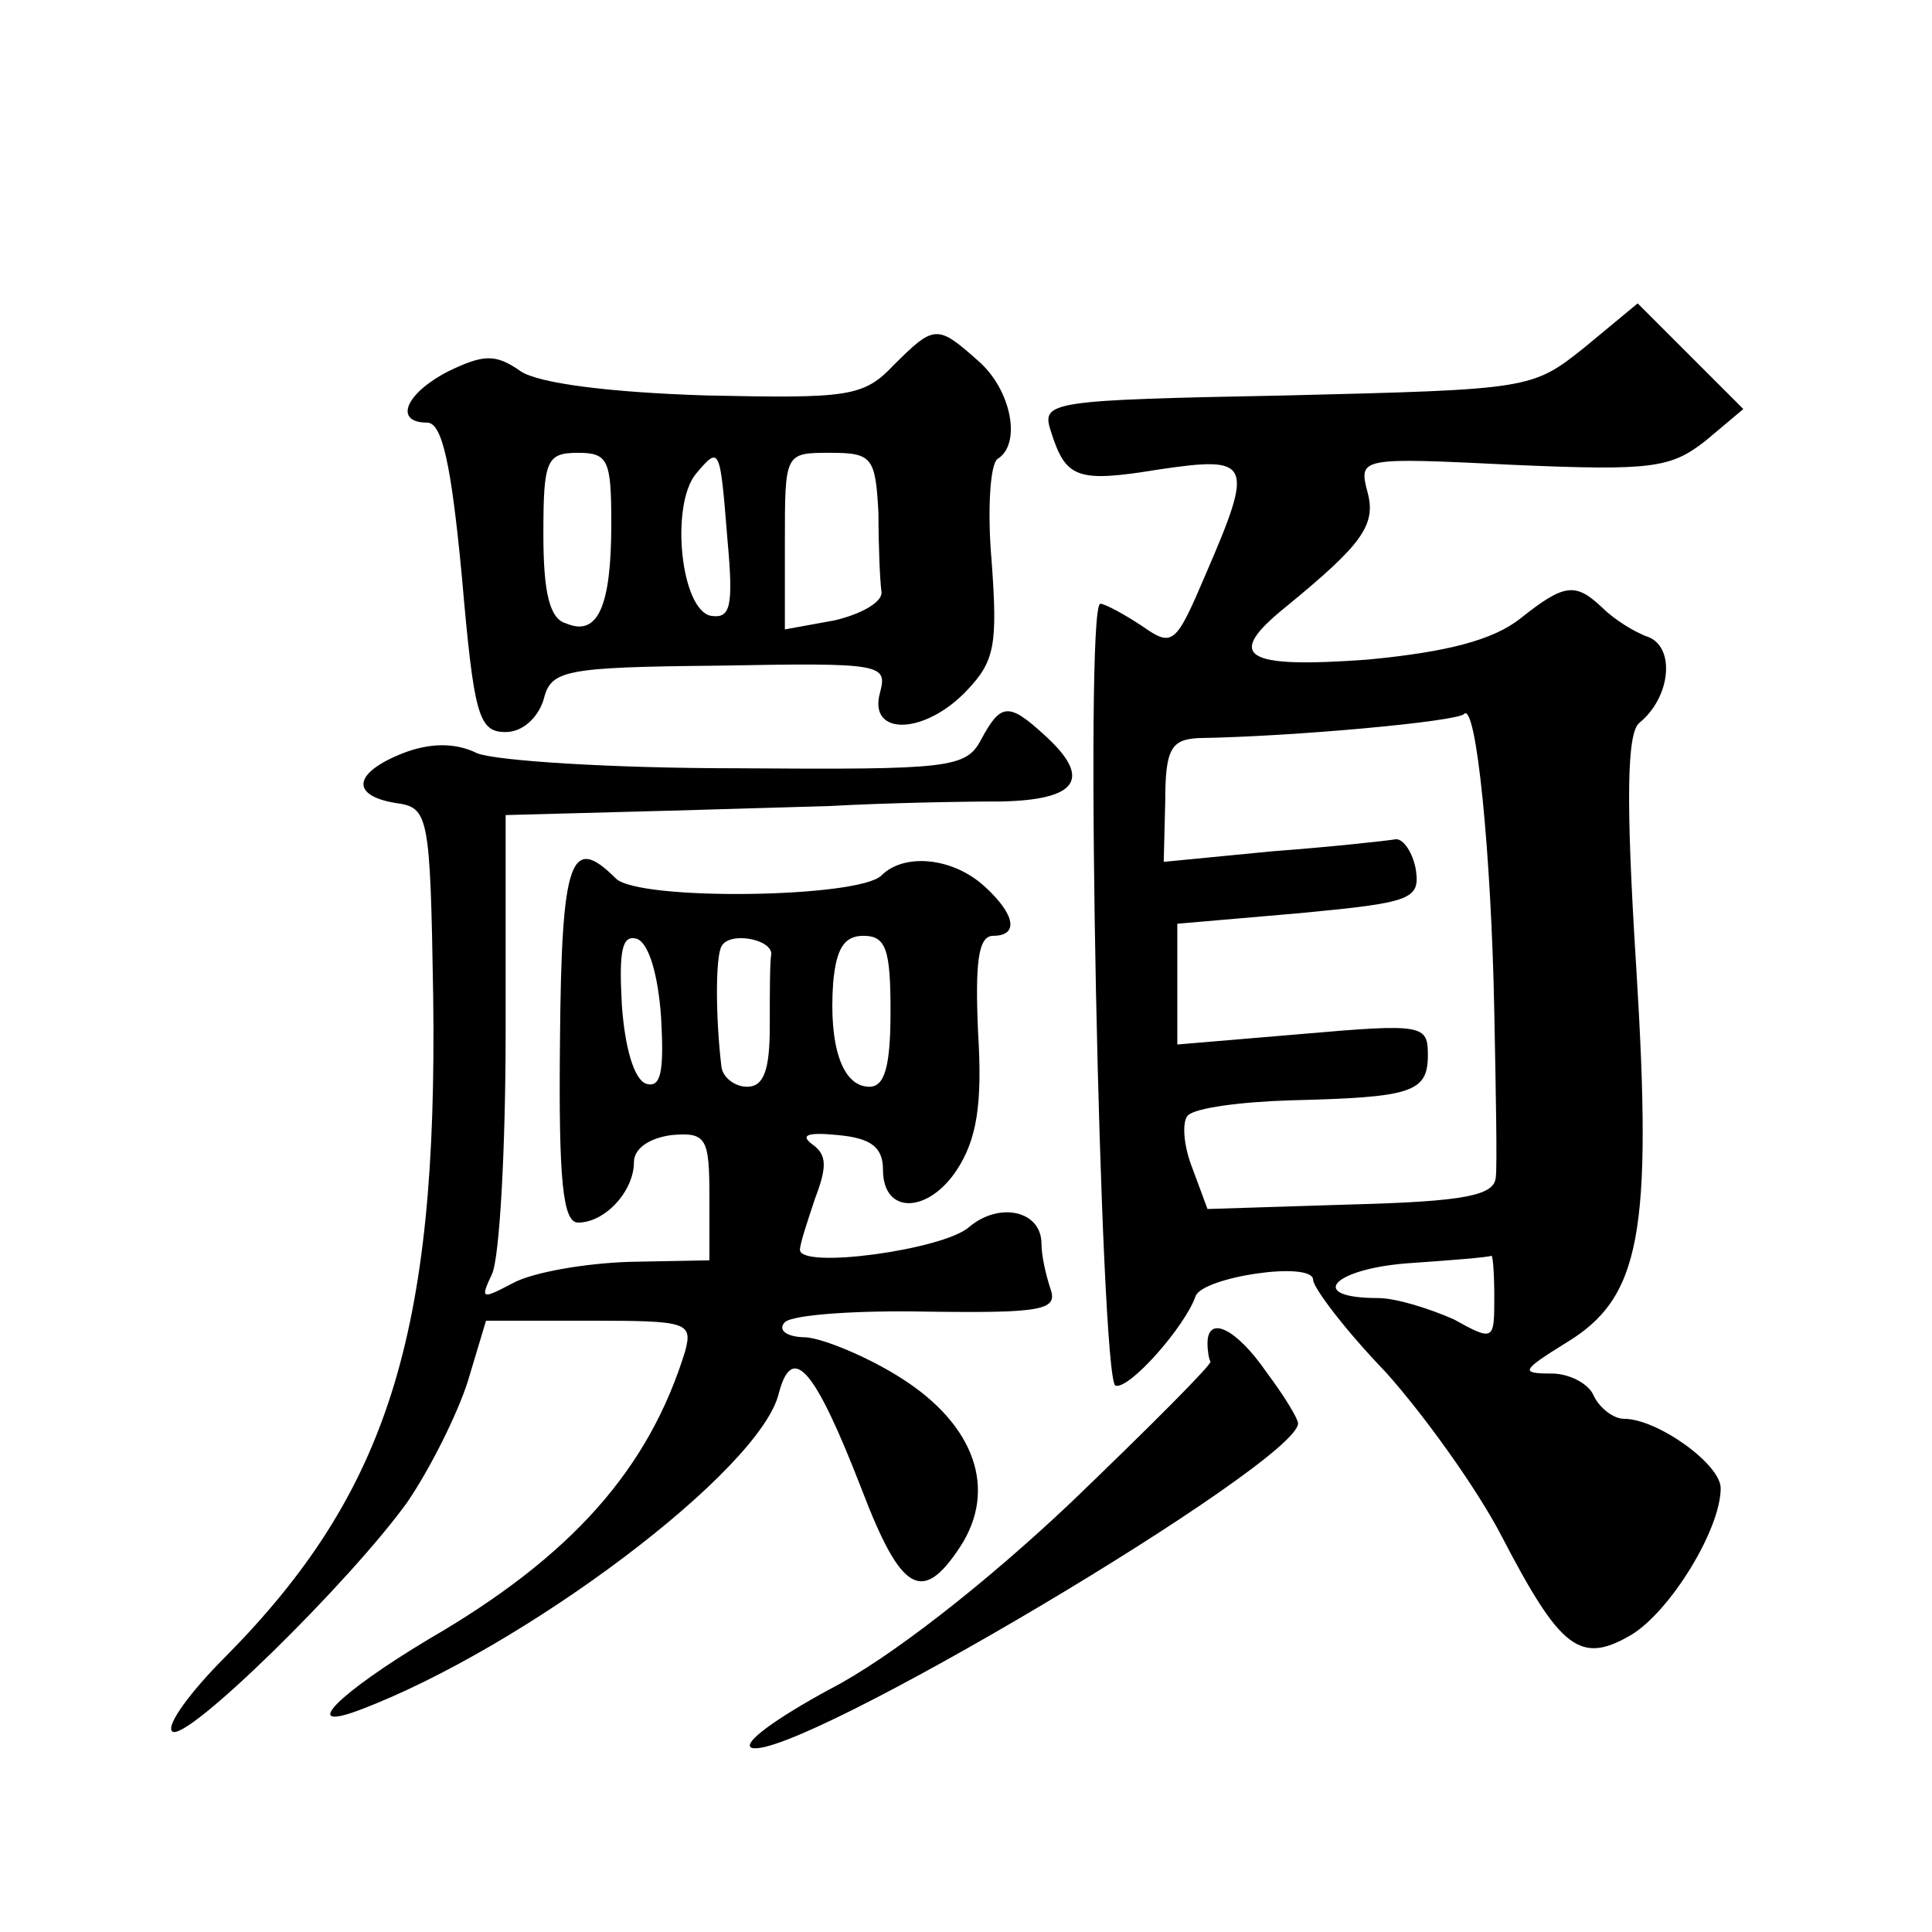<?xml version="1.0" standalone="no"?>
<!DOCTYPE svg PUBLIC "-//W3C//DTD SVG 20010904//EN"
 "http://www.w3.org/TR/2001/REC-SVG-20010904/DTD/svg10.dtd">
<svg version="1.0" xmlns="http://www.w3.org/2000/svg"
 width="128pt" height="128pt" viewBox="0 0 128 128"
 preserveAspectRatio="xMidYMid meet">
<g transform="translate(0,128) scale(0.1,-0.1)"
fill="#0" stroke="none">
<path d="M1050 1050 c-35 -28 -36 -28 -198 -32 -156 -3 -162 -4 -156 -23 10 -32
17 -35 72 -26 61 9 63 5 31 -69 -20 -47 -22 -49 -42 -35 -12 8 -25 15 -28 15 -11
0 0 -514 10 -518 9 -3 46 39 53 59 4 13 78 24 78 11 0 -5 21 -33 48 -61 26 -29
61 -78 77 -109 39 -75 52 -85 86 -65 26 16 59 70 59 97 0 16 -42 46 -64 46 -7 0
-16 7 -20 15 -3 8 -16 15 -28 15 -21 0 -20 2 9 20 50 30 58 72 47 250 -7 111 -6
154 2 161 21 17 24 50 6 57 -9 3 -23 12 -30 19 -18 17 -25 17 -55 -7 -18 -14 -48
-22 -101 -27 -82 -6 -95 2 -54 35 50 41 60 54 54 76 -6 23 -5 23 97 18 92 -4 104
-2 127 16 l25 21 -35 35 -35 35 -35 -29z m-60 -440 c1 -52 2 -102 1 -110 -1 -12
-20 -16 -96 -18 l-95 -3 -10 27 c-6 15 -7 31 -3 35 5 5 35 9 68 10 80 2 91 5 91
30 0 20 -3 21 -83 14 l-83 -7 0 40 0 40 81 7 c74 7 80 9 77 29 -2 11 -8 20 -13
20 -6 -1 -42 -5 -82 -8 l-72 -7 1 40 c0 35 4 41 22 42 63 1 172 11 176 16 8 8 18
-92 20 -197z m0 -189 c0 -29 0 -30 -27 -15 -16 7 -38 14 -50 14 -47 0 -31 19 19
23 29 2 54 4 56 5 1 1 2 -11 2 -27z M592 1038 c-20 -21 -30 -22 -124 -20 -64 2
-111 8 -123 16 -17 12 -25 11 -48 0 -29 -15 -36 -34 -14 -34 10 0 16 -28 23 -102
8 -92 11 -103 29 -103 11 0 21 9 25 21 5 20 12 22 117 23 108 2 111 1 106 -18 -8
-29 30 -28 58 2 18 19 20 30 16 85 -3 34 -1 65 4 68 16 10 9 46 -13 65 -27 24 -29
24 -56 -3z m-187 -105 c0 -55 -9 -75 -30 -66 -11 3 -15 21 -15 59 0 49 2 54 23
54 20 0 22 -5 22 -47z m77 -11 c4 -44 2 -52 -11 -50 -20 4 -27 73 -10 94 16 19
16 18 21 -44z m100 18 c0 -22 1 -45 2 -52 1 -7 -14 -15 -31 -19 l-33 -6 0 58 c0
59 0 59 30 59 28 0 30 -3 32 -40z M650 790 c-10 -19 -21 -20 -162 -19 -83 0 -160
5 -172 10 -14 7 -31 7 -49 0 -33 -13 -35 -28 -5 -33 22 -3 23 -7 25 -128 3 -224
-30 -329 -138 -438 -23 -23 -39 -45 -35 -49 8 -9 118 99 156 152 15 22 33 58 40
80 l12 40 69 0 c64 0 68 -1 63 -20 -24 -78 -75 -136 -170 -191 -60 -36 -86 -62
-46 -47 109 41 266 159 278 210 9 34 24 16 55 -64 26 -68 40 -76 65 -38 25 38 10
81 -39 112 -22 14 -51 26 -63 27 -13 0 -19 5 -14 10 5 5 48 8 95 7 75 -1 86 1 81
15 -3 9 -6 22 -6 30 0 22 -28 28 -48 11 -17 -15 -112 -28 -112 -15 0 4 5 19 10
34 8 21 8 29 -2 36 -8 6 -3 8 17 6 22 -2 30 -8 30 -23 0 -30 30 -29 49 0 13 20
17 43 14 91 -2 46 0 64 10 64 17 0 15 14 -6 33 -21 19 -53 22 -68 7 -15 -15 -161
-17 -176 -2 -30 30 -36 13 -37 -108 -1 -93 2 -120 12 -120 18 0 37 21 37 40 0 9
10 16 25 18 23 2 25 -2 25 -41 l0 -42 -53 -1 c-30 -1 -64 -7 -77 -14 -21 -11 -22
-11 -14 6 5 11 9 83 9 161 l0 143 75 2 c41 1 104 3 140 4 36 2 86 3 113 3 51 1
61 15 29 44 -24 22 -29 21 -42 -3z m-212 -184 c2 -36 0 -47 -10 -44 -8 3 -14 24
-16 52 -2 36 0 47 10 44 8 -3 14 -24 16 -52z m73 42 c-1 -5 -1 -26 -1 -48 0 -29
-4 -40 -15 -40 -8 0 -16 6 -17 13 -4 33 -4 73 0 80 5 10 33 5 33 -5z m79 -38 c0
-37 -4 -50 -14 -50 -18 0 -27 27 -24 69 2 22 7 31 20 31 15 0 18 -9 18 -50z M800
390 c0 -5 1 -11 2 -12 1 -2 -40 -43 -92 -93 -57 -54 -121 -104 -160 -124 -35 -19
-59 -36 -52 -39 29 -9 362 189 362 215 0 3 -9 18 -21 34 -20 29 -39 38 -39 19z"/>
</g>
</svg>
